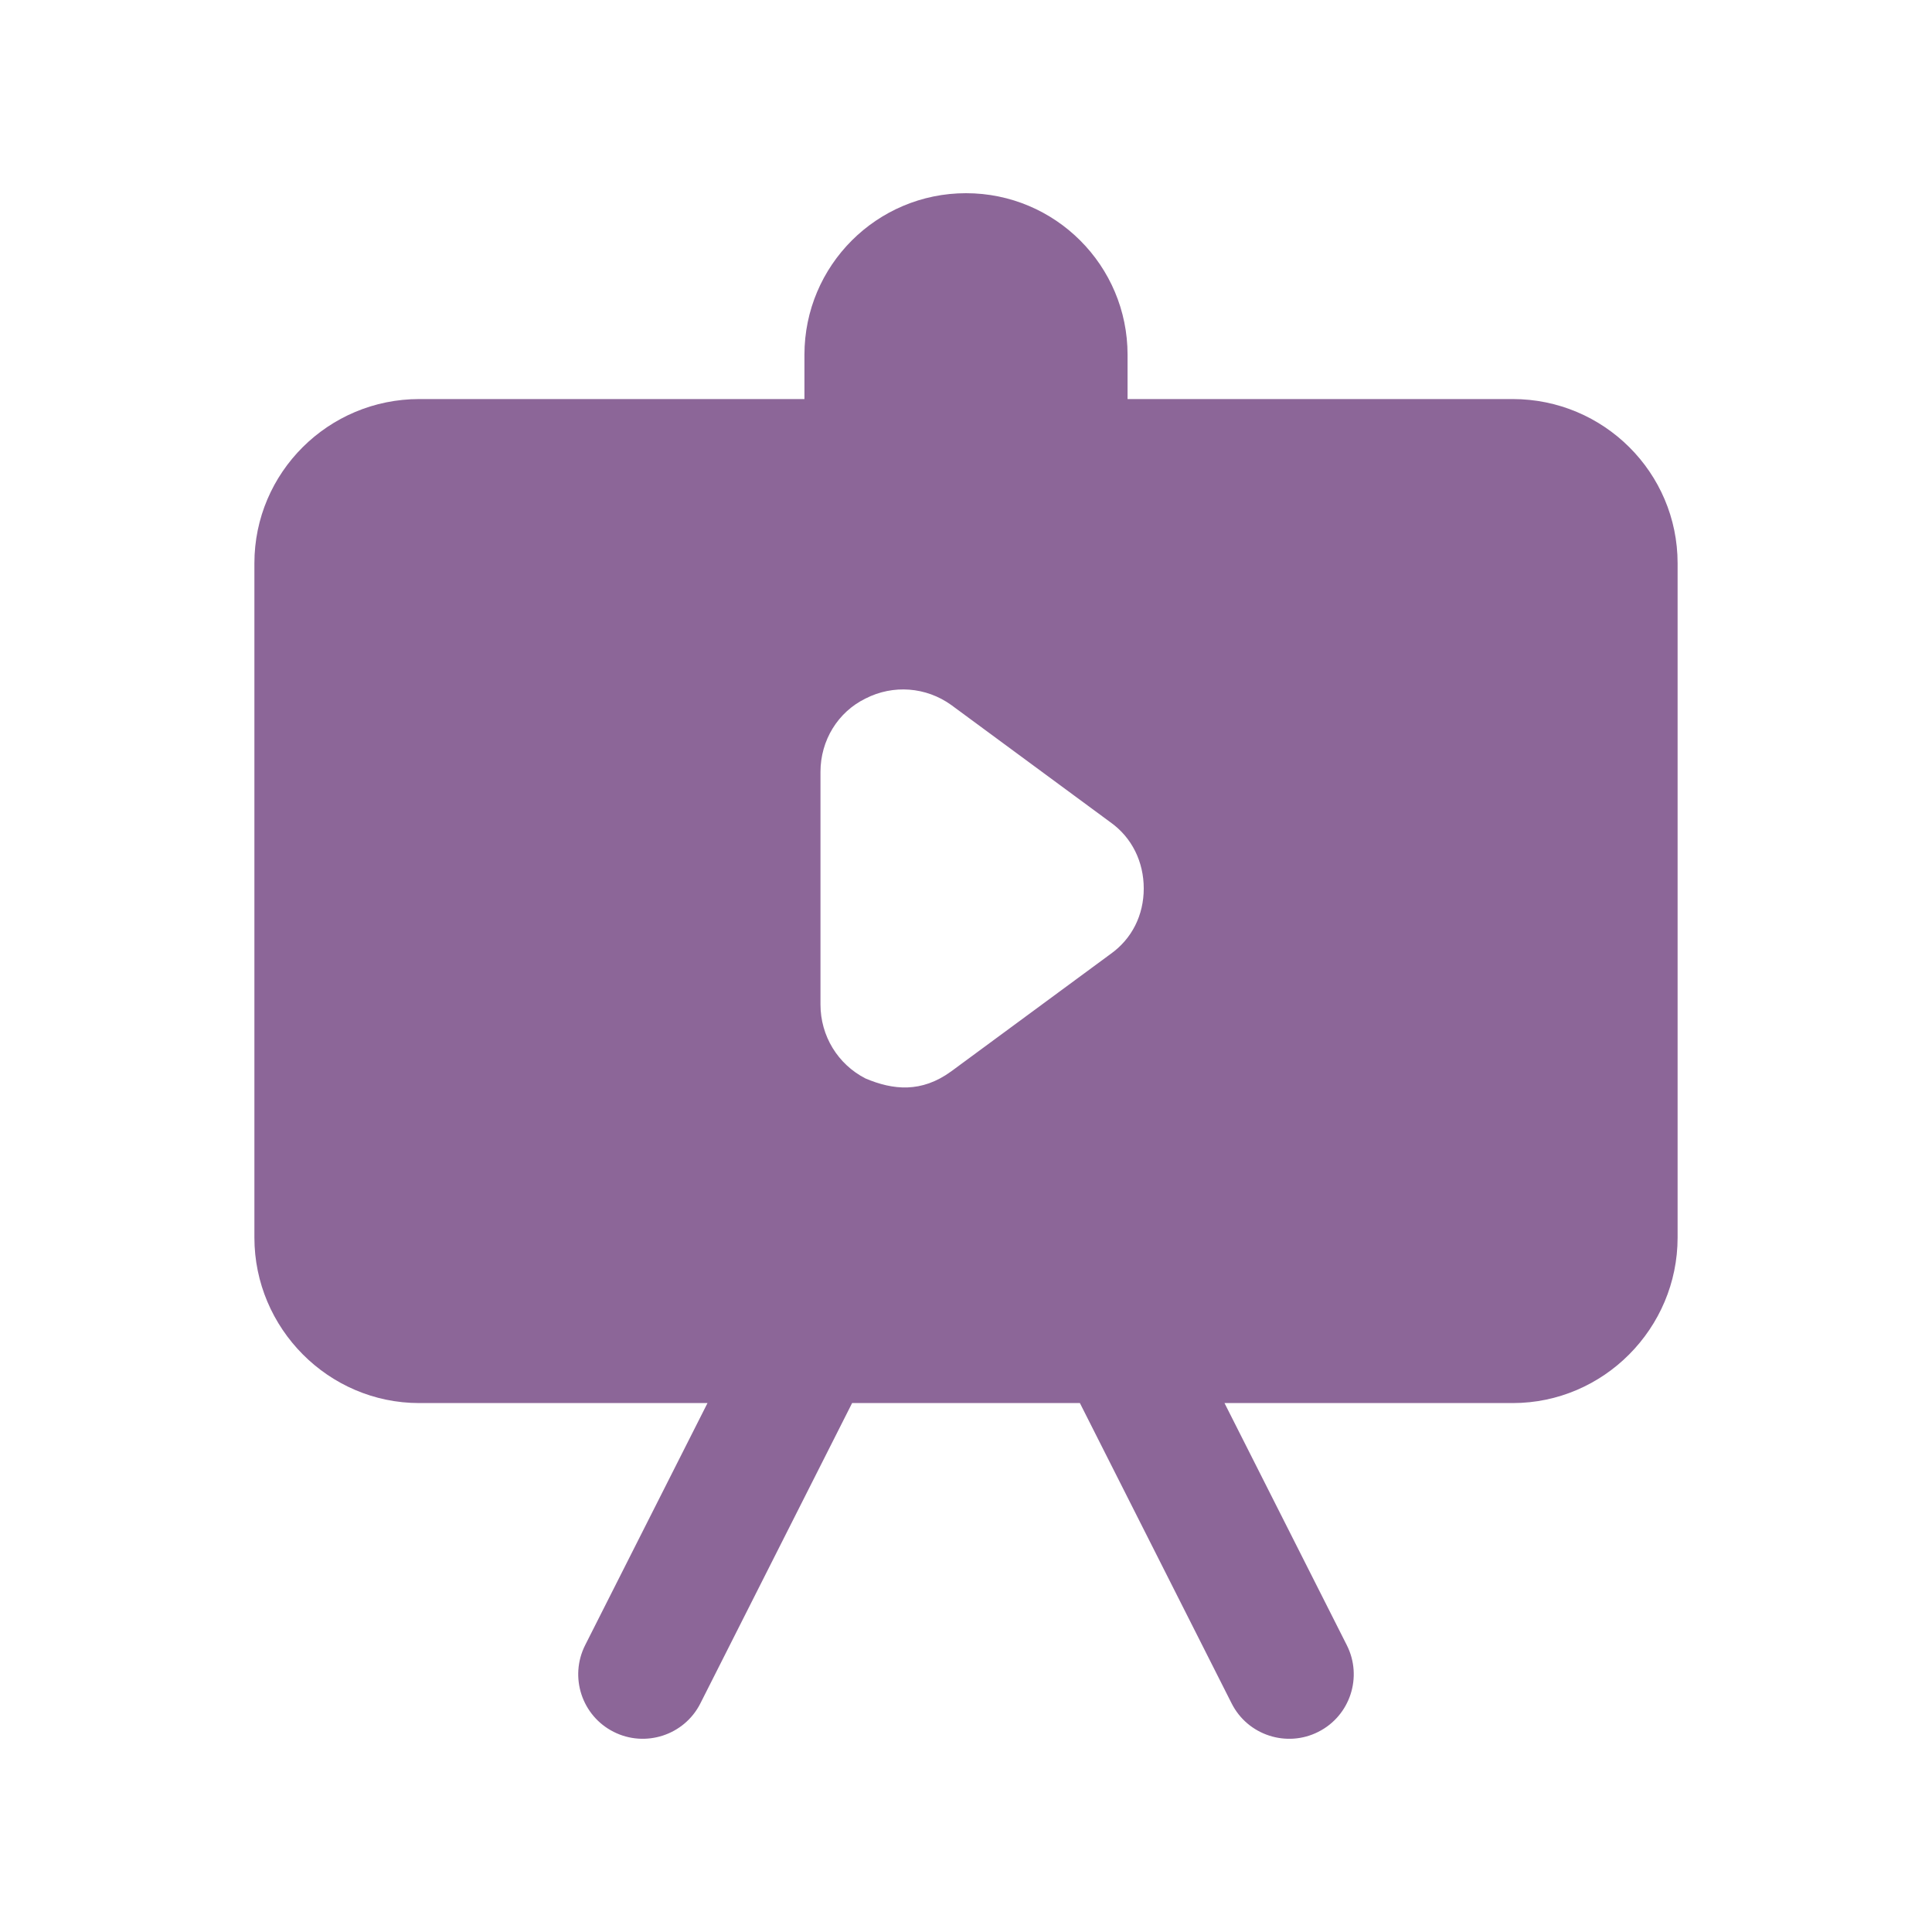 <svg width="40" height="40" viewBox="0 0 40 40" fill="none" xmlns="http://www.w3.org/2000/svg">
<path d="M31.32 8.262H23.345V7.345C23.345 5.498 21.848 4 20 4C18.153 4 16.655 5.498 16.655 7.345V8.262H8.68C6.8 8.262 5.267 9.782 5.267 11.662V25.622C5.267 27.502 6.8 29.049 8.68 29.049H14.648L12.115 34.061C11.783 34.72 12.046 35.524 12.705 35.856C13.356 36.186 14.166 35.93 14.501 35.266L17.642 29.049H22.358L25.499 35.266C25.834 35.931 26.644 36.186 27.294 35.856C27.953 35.524 28.217 34.72 27.884 34.061L25.352 29.049H31.32C33.2 29.049 34.733 27.502 34.733 25.622V11.662C34.733 9.782 33.2 8.262 31.32 8.262ZM17.92 22.329C17.347 22.036 16.987 21.449 16.987 20.796V15.982C16.987 15.329 17.347 14.742 17.92 14.462C18.493 14.169 19.173 14.222 19.693 14.595L22.987 17.022C23.44 17.342 23.68 17.849 23.68 18.395C23.68 18.942 23.44 19.436 22.987 19.756L19.693 22.182C19.076 22.631 18.489 22.569 17.92 22.329Z" fill="#8C6698"/>
</svg>
